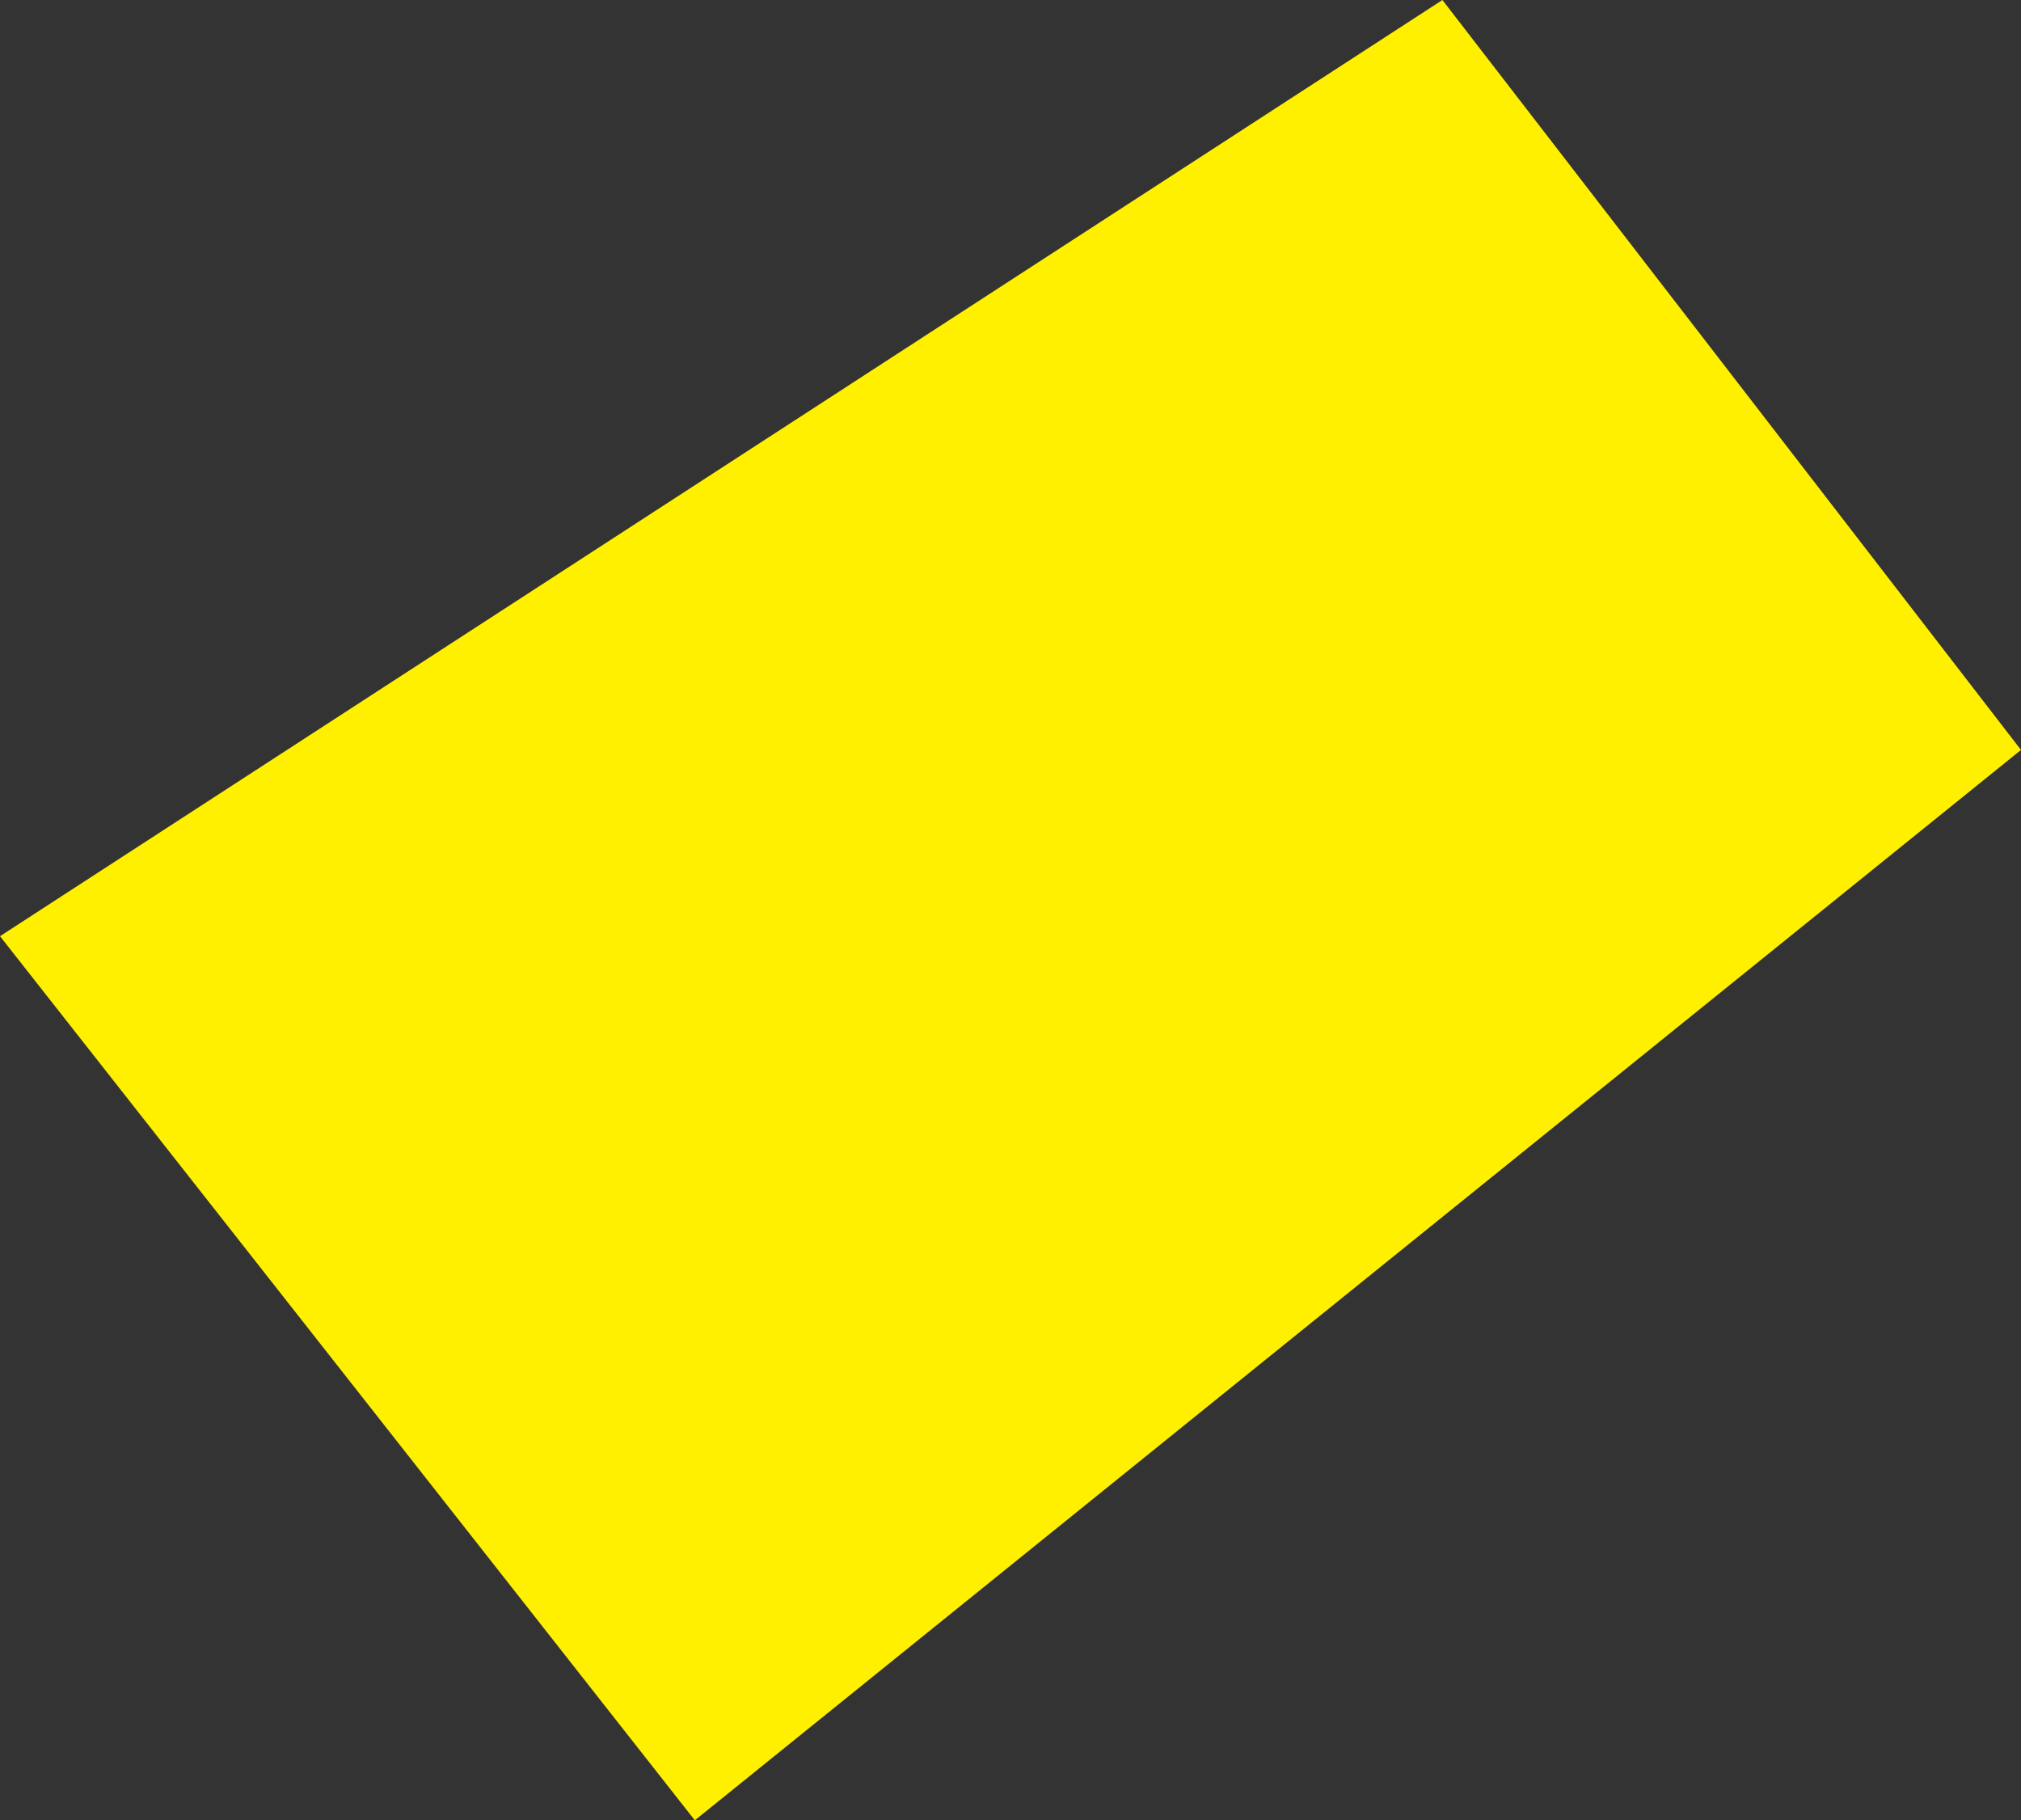 <?xml version="1.0" encoding="UTF-8" standalone="no"?>
<svg xmlns:xlink="http://www.w3.org/1999/xlink" height="407.05px" width="452.0px" xmlns="http://www.w3.org/2000/svg">
  <rect width="100%" height="100%" fill="#333333" stroke="none"/>
  <g transform="matrix(1.0, 0.0, 0.0, 1.0, -127.05, -93.4)">
    <path d="M579.05 261.1 L282.45 500.45 127.05 302.75 449.65 93.4 579.05 261.1" fill="#fff000" fill-rule="evenodd" stroke="none"/>
  </g>
</svg>
